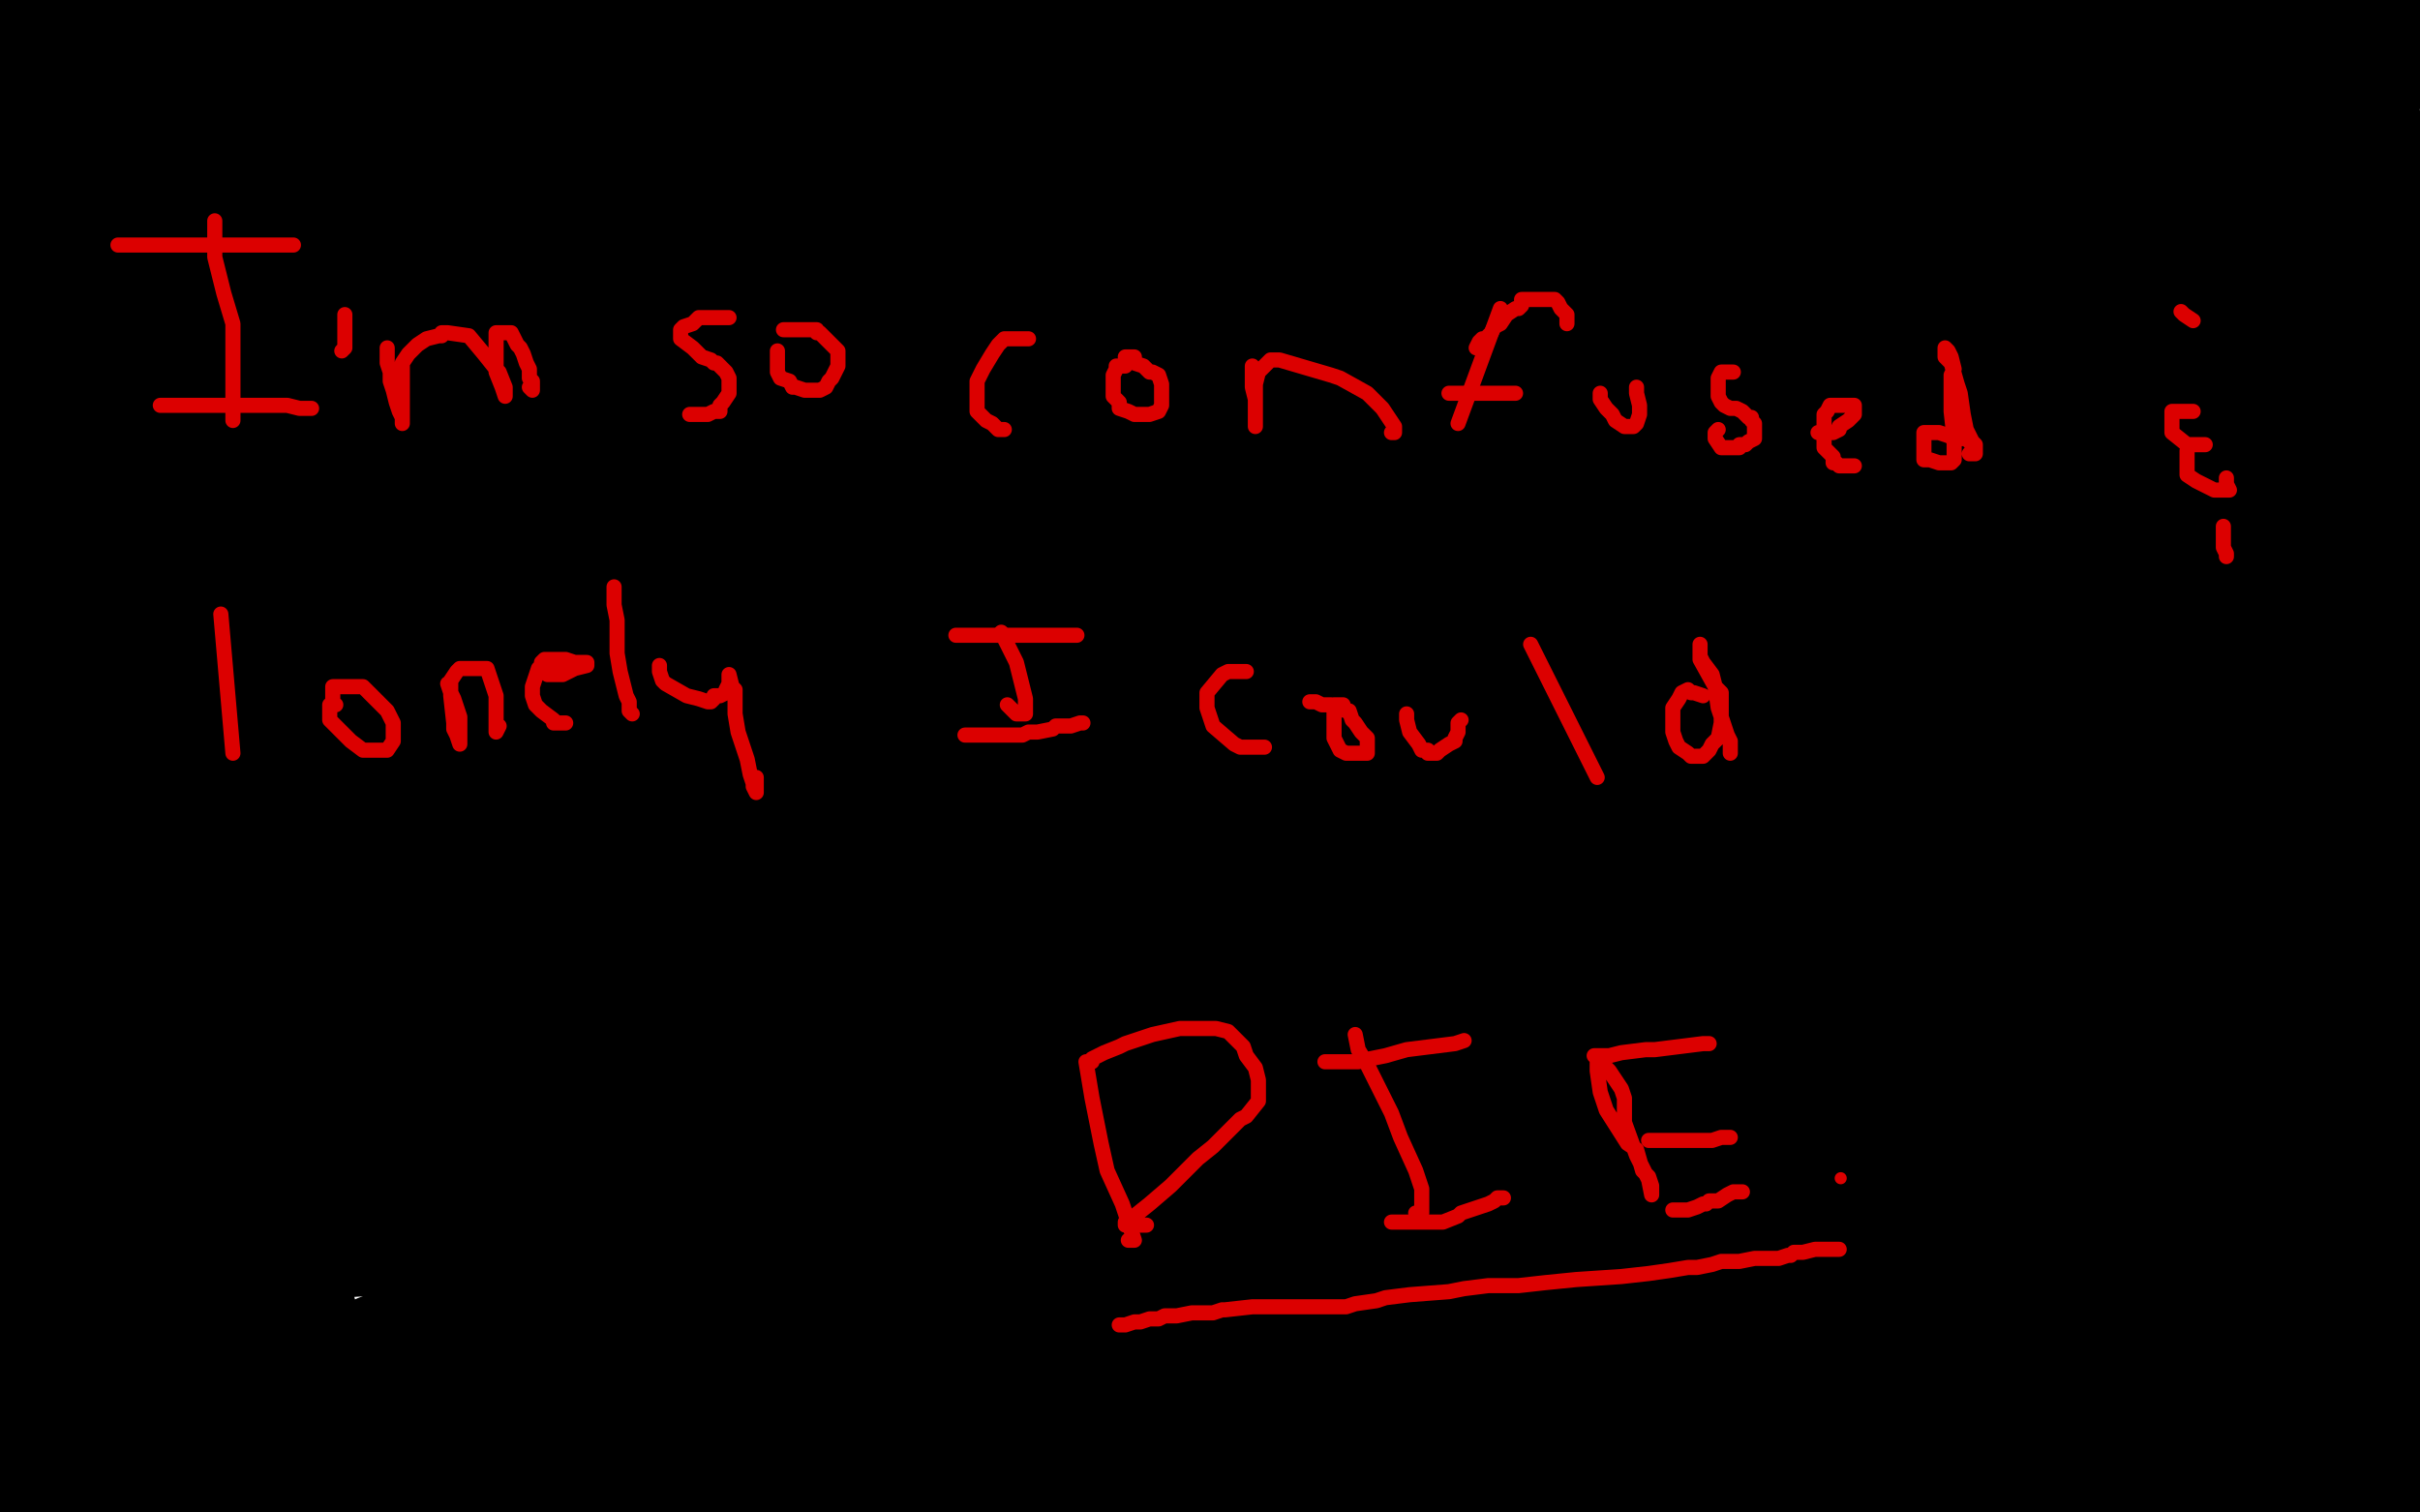 <?xml version="1.0" standalone="no"?>
<!DOCTYPE svg PUBLIC "-//W3C//DTD SVG 1.1//EN"
"http://www.w3.org/Graphics/SVG/1.1/DTD/svg11.dtd">

<svg width="800" height="500" version="1.1" xmlns="http://www.w3.org/2000/svg" xmlns:xlink="http://www.w3.org/1999/xlink" style="stroke-antialiasing: false"><desc>This SVG has been created on https://colorillo.com/</desc><rect x='0' y='0' width='800' height='500' style='fill: rgb(255,255,255); stroke-width:0' /><polyline points="36,155 36,153 36,153 32,143 32,143 25,127 25,127 20,111 20,111 13,97 13,97 7,84 7,84 1,71 1,71 1,65 6,88 11,109 13,114 13,115 13,109 14,101 14,82 15,64 16,49 19,36 19,24 19,13 19,3 24,0 25,10 26,20 26,29 25,34 24,36 23,36 21,34 15,30 11,27 8,23 7,21 6,19 6,16 5,12 3,8 3,7 13,45 12,41 9,34 8,27 7,22 7,21 7,20 7,21 7,24 6,28 5,32 5,34 5,38 5,39 5,41 5,42 7,45 9,49 11,54 13,58 13,67 15,72 15,65 15,49 16,37 16,35 16,29 16,28 17,26 19,25 23,24 29,22 53,19 76,15 91,13 99,12 110,11 120,11 125,11 148,9 156,9 172,8 187,8 199,8 209,8 221,8 236,8 252,8 265,8 276,8 281,8 272,9 266,10 246,10 222,10 179,10 159,10 135,10 125,10 106,8 86,8 56,8 37,8 22,8 16,8 13,8 12,8 15,8 20,8 29,8 42,7 63,6 82,6 114,6 157,6 200,7 214,7 238,8 262,8 272,8 290,11 305,12 320,13 330,14 348,14 384,15 423,16 439,16 471,16 497,17 515,19 529,20 547,20 557,20 568,20 593,20 622,21 641,21 661,22 669,22 670,22 671,22 664,22 658,22 637,22 601,22 549,22 513,22 476,23 437,23 397,23 360,25 332,26 299,30 283,31 278,31 271,32 269,32 281,28 294,25 326,20 438,11 548,11 653,13 706,17 773,23 791,24 650,23 564,17 438,10 353,10 315,10 330,7 355,2 791,14 761,14 732,14 705,14 684,14 674,12 660,12 655,12 661,12 669,11 686,8 713,5 756,4 771,4 796,4 799,12 789,13 780,17 770,18 767,19 766,21 764,24 762,26 760,29 758,30 757,33 756,34 756,31 757,27 760,23 762,15 764,12 766,8 766,7 766,6 766,8 766,11 767,24 767,50 759,94 756,110 753,137 751,161 749,173 749,187 749,196 749,197 750,191 751,181 755,141 755,111 757,82 763,62 768,47 769,42 772,34 772,32 772,42 769,58 764,108" style="fill: none; stroke: #000000; stroke-width: 30; stroke-linejoin: round; stroke-linecap: round; stroke-antialiasing: false; stroke-antialias: 0; opacity: 1.0"/>
<polyline points="783,164 773,62 771,27 772,19 773,16 773,15 773,24 768,55 767,76 762,131 762,157 762,201 764,220 764,222 768,214 771,204 771,166 765,141 757,94 761,50 762,48" style="fill: none; stroke: #000000; stroke-width: 30; stroke-linejoin: round; stroke-linecap: round; stroke-antialiasing: false; stroke-antialias: 0; opacity: 1.0"/>
<polyline points="764,108 764,154 770,196 776,211 777,212 778,208 781,198 783,164" style="fill: none; stroke: #000000; stroke-width: 30; stroke-linejoin: round; stroke-linecap: round; stroke-antialiasing: false; stroke-antialias: 0; opacity: 1.0"/>
<polyline points="762,48 765,59 768,74 776,149 786,189 795,204 798,204 799,204 796,99 791,71 783,27 783,7 784,9 774,54 774,75 774,81 774,82 774,73 770,60 762,32 755,10 755,5 755,11 755,21 755,62 758,135 771,230 784,311 798,364 793,364 773,293 762,230 762,196 762,195 762,205 762,220 769,274 779,318 784,327 785,328 786,325 789,307 789,241 785,184 791,145 794,139 794,153 799,208 794,471 781,428 778,400 778,393 778,398 780,407 782,430 784,455 786,467 787,469 789,463 789,455 785,434 782,416 773,382 773,364 773,360 776,367 781,379 782,412 782,454 780,478 775,495 775,489 775,487 778,487 783,487 788,488 789,488 790,488 790,489 792,489 794,490 796,490 799,491 796,491 790,491 784,491 779,490 764,487 758,487 753,486 748,486 746,486 742,486 737,486 732,486 729,486 724,486 712,486 705,486 697,486 682,487 676,487 656,489 634,491 618,491 606,493 598,493 582,496 569,497 719,469 709,469 699,469 686,469 654,469 600,466 567,464 506,460 474,460 431,460 405,460 397,460 393,460 390,460 384,460 378,460 360,461 352,461 329,462 313,463 277,465 246,466 219,467 205,467 174,470 150,470 128,471 120,471" style="fill: none; stroke: #000000; stroke-width: 30; stroke-linejoin: round; stroke-linecap: round; stroke-antialiasing: false; stroke-antialias: 0; opacity: 1.0"/>
<polyline points="166,472 328,472 433,474 519,478 604,478 690,482 717,483 726,484 727,484 728,484" style="fill: none; stroke: #000000; stroke-width: 30; stroke-linejoin: round; stroke-linecap: round; stroke-antialiasing: false; stroke-antialias: 0; opacity: 1.0"/>
<polyline points="120,471 100,472 90,472 83,472 84,472 98,472 166,472" style="fill: none; stroke: #000000; stroke-width: 30; stroke-linejoin: round; stroke-linecap: round; stroke-antialiasing: false; stroke-antialias: 0; opacity: 1.0"/>
<polyline points="728,484 717,484 678,484 448,477 330,470 185,462 85,458 52,458 44,458 42,458 47,458 56,458 121,461 305,467 436,472 501,474 619,481 706,490 733,491 753,494 755,495 750,495 746,495 730,495 700,495 620,495 548,495 516,495 444,495 417,495 358,495 282,496 255,498 248,499 19,497 112,491 290,485 357,481 357,480 352,480 342,480 310,480 275,480 215,481 143,481 90,483 74,484 48,484 40,485 32,485 26,485 23,486 22,486 34,486 45,483 77,480 123,476 138,476 127,477 115,478 82,482 42,485 6,434 16,418 23,405 27,401 27,400 27,403 27,424 25,435 20,456 18,476 18,489 18,495 15,495 7,484 1,465 2,434 0,445 0,458 0,463 1,464 1,463 4,453 9,429 21,349 26,329 33,296 35,292 35,304 36,318 36,336 34,368 33,383 33,387 33,382 33,375 33,362 25,322 0,275 2,283 4,289 5,289 6,283 7,275 8,265 12,231 10,194 7,156 6,140 6,124 10,117 11,127 14,140 14,156 17,185 18,195 18,206 19,209 19,200 19,179 19,151 14,132 9,102 9,94 9,89 10,104 10,118 10,158 8,185 6,244 4,271 3,325 3,353 3,376 3,379 0,371 0,313 5,325 9,336 12,363 12,381 12,388 14,379 21,353 24,303 24,231 18,166 19,144 19,141 22,149 23,158 24,202 24,218 24,239 26,243 27,235 28,222 25,167 15,87 20,66 20,62 23,66 28,76 37,103 46,142 47,157 48,174 50,178 51,178 52,172 53,156 46,131 39,116 31,93 26,80 25,75 25,73 25,72 25,70 28,69 46,67 56,66 90,63 144,60 195,56 242,55 268,52 277,51 258,51 240,51 192,54 117,60 89,62 81,63 80,63 88,61 107,56 201,51 251,48 279,44 266,44 234,44 186,44 133,44 101,44 59,44 43,44 56,43 67,42 136,38 175,38 248,36 286,33 299,33 289,34 276,36 263,38 221,42 168,44 135,44 89,44 58,42 56,41 74,37 95,34 187,30 252,30 421,30 465,30 489,32 496,34 496,35 497,36 493,38 480,41 468,43 449,43 397,43 325,43 263,43 237,43 234,43 248,43 281,43 411,43 638,45 743,47 788,52 799,53 793,54 734,55 571,57 512,60 375,60 344,60 335,60 351,60 385,58 613,60 711,62 779,70 783,71 776,72 768,73 735,73 638,73 501,73 377,68 338,68 283,65 277,64 280,64 299,62 360,62 497,66 628,73 689,77 692,77 687,78 677,80 609,81 557,81 356,81 220,81 148,81 133,82 116,82 108,83 101,86 100,86 115,87 135,89 214,91 410,96 579,101 704,105 730,105 739,105 739,106 732,107 708,109 688,109 610,109 500,109 369,106 141,101 44,101 7,103 124,103 345,103 603,107 598,107 610,107 622,107 664,105 730,105 785,105 793,105 768,105 735,105 706,105 696,105 695,105 701,104 707,103 721,101 725,100 731,98 731,97 724,97 718,97 718,95 722,94 733,91 756,90 772,90 799,90 799,91 786,91 740,91 667,89 601,87 502,85 475,83 428,82 406,82 393,82 385,82 364,86 342,90 314,94" style="fill: none; stroke: #000000; stroke-width: 30; stroke-linejoin: round; stroke-linecap: round; stroke-antialiasing: false; stroke-antialias: 0; opacity: 1.0"/>
<polyline points="163,103 147,103 118,103 109,103 92,99 75,97 66,95 54,94" style="fill: none; stroke: #000000; stroke-width: 30; stroke-linejoin: round; stroke-linecap: round; stroke-antialiasing: false; stroke-antialias: 0; opacity: 1.0"/>
<polyline points="314,94 287,97 271,100 245,103 205,103 163,103" style="fill: none; stroke: #000000; stroke-width: 30; stroke-linejoin: round; stroke-linecap: round; stroke-antialiasing: false; stroke-antialias: 0; opacity: 1.0"/>
<polyline points="53,90 73,85 86,83 98,81 103,81 110,80 110,79" style="fill: none; stroke: #000000; stroke-width: 30; stroke-linejoin: round; stroke-linecap: round; stroke-antialiasing: false; stroke-antialias: 0; opacity: 1.0"/>
<polyline points="54,94 46,93 43,92 46,91 53,90" style="fill: none; stroke: #000000; stroke-width: 30; stroke-linejoin: round; stroke-linecap: round; stroke-antialiasing: false; stroke-antialias: 0; opacity: 1.0"/>
<polyline points="110,79 105,79 102,79 83,80 59,82 30,85 28,85 31,85 44,84 71,82 97,82 120,87 124,91 124,96 120,103 114,109 109,112 107,113 99,116 96,117 93,117 88,119 87,119 85,119 82,119 76,119 73,119 70,120 67,121 66,121 65,121 64,122 62,124 60,126 60,127 63,127 68,126 89,122 125,121 147,120 168,120 182,119 192,119 203,118 212,116 225,116 236,115 254,115 261,115 274,115 286,116 302,116 312,117 326,117 344,117 354,117 367,117 373,117 383,117 409,117 433,115 459,115 507,115 548,115 574,115 609,115 635,117 657,117 681,120 699,121 708,121 710,121 720,121 725,121 731,121 735,121 739,121 743,121 746,121 747,122 747,123 747,124 747,125 747,126 747,127 747,128 746,130 745,131 743,134 737,136 730,141 723,143 711,146 703,148 672,150 638,151 589,151 555,151 530,151 509,151 487,151 463,151 443,149 424,148 401,147 374,144 345,142 318,142 288,140 275,140 242,140 221,140 205,140 196,141 172,144 152,148 137,149 108,156 78,160 36,166 16,168 3,169 0,169 5,168 19,164 47,159 73,155 85,154 114,152 143,150 169,149 191,149 213,149 234,149 252,148 267,147 280,147 285,146 301,146 324,146 351,146 381,146 398,146 438,146 500,146 540,146 557,146 583,146 599,146 610,146 615,146 636,146 653,146 669,146 685,146 693,146 706,146 712,145 714,145 715,145 702,145 691,145 664,145 629,145 583,145 492,145 426,145 377,145 350,145 342,145 318,145 308,145 278,145 255,145 231,145 206,145 196,145 177,145 158,145 142,145 140,145 134,145 118,145 68,146 63,146 60,146 56,146 50,146 39,146 32,146 31,146 34,145 45,140 53,138 70,136 94,132 105,132 154,129 188,129 241,130 257,131 287,136 302,138 332,144 382,149 449,155 587,159 653,161 676,161 708,161 723,161 727,161 728,164 729,165 729,169 729,173 730,178 730,179 729,179 724,179 712,181 689,184 664,185 618,185 578,185 532,185 473,183 381,183 309,183 227,183 190,183 157,183 105,181 35,181 10,181 3,179 44,175 98,172 118,170 153,169 168,169 195,169 222,169 265,169 300,170 341,171 376,171 390,171 414,171 430,171 439,170 441,170 444,170 447,170 448,170 449,170 450,170 449,170 447,170 434,170 410,171 361,172 274,177 213,181 147,185 51,194 5,201 0,218 3,219 5,220 7,221 11,223 22,224 23,224 24,224 30,224 47,217 60,213 66,211 69,210 75,210 80,210 87,210 102,210 143,211 181,215 221,217 265,218 315,220 367,220 465,220 519,223 556,225 569,226 593,228 609,228 639,230 661,230 683,230 710,230 736,230 763,228 787,227 795,221 723,221 598,215 530,209 496,208 473,207 452,205 419,205 393,205 361,207 345,208 299,218 259,226 610,209" style="fill: none; stroke: #000000; stroke-width: 30; stroke-linejoin: round; stroke-linecap: round; stroke-antialiasing: false; stroke-antialias: 0; opacity: 1.0"/>
<polyline points="610,209 591,209 586,210" style="fill: none; stroke: #000000; stroke-width: 30; stroke-linejoin: round; stroke-linecap: round; stroke-antialiasing: false; stroke-antialias: 0; opacity: 1.0"/>
<polyline points="586,210 585,210 594,210 609,210 652,208 702,208 733,208 748,209 752,209" style="fill: none; stroke: #000000; stroke-width: 30; stroke-linejoin: round; stroke-linecap: round; stroke-antialiasing: false; stroke-antialias: 0; opacity: 1.0"/>
<polyline points="683,216 678,216 689,214 700,212" style="fill: none; stroke: #000000; stroke-width: 30; stroke-linejoin: round; stroke-linecap: round; stroke-antialiasing: false; stroke-antialias: 0; opacity: 1.0"/>
<polyline points="752,209 750,209 746,210 737,211 724,213 717,214 699,215 683,216" style="fill: none; stroke: #000000; stroke-width: 30; stroke-linejoin: round; stroke-linecap: round; stroke-antialiasing: false; stroke-antialias: 0; opacity: 1.0"/>
<polyline points="700,212 742,208 758,207 761,207 762,207 751,207 738,207 679,207 588,204 483,202 391,198 343,195 317,194 307,192 297,192 273,190 227,190 178,190 126,190 71,195 23,198 5,199" style="fill: none; stroke: #000000; stroke-width: 30; stroke-linejoin: round; stroke-linecap: round; stroke-antialiasing: false; stroke-antialias: 0; opacity: 1.0"/>
<polyline points="5,199 24,200 82,196 220,190 312,186" style="fill: none; stroke: #000000; stroke-width: 30; stroke-linejoin: round; stroke-linecap: round; stroke-antialiasing: false; stroke-antialias: 0; opacity: 1.0"/>
<polyline points="460,190 442,200 431,203 397,210 342,222 226,240 157,249 92,254" style="fill: none; stroke: #000000; stroke-width: 30; stroke-linejoin: round; stroke-linecap: round; stroke-antialiasing: false; stroke-antialias: 0; opacity: 1.0"/>
<polyline points="312,186 423,186 446,186 463,186 464,186 465,186 465,187 460,190" style="fill: none; stroke: #000000; stroke-width: 30; stroke-linejoin: round; stroke-linecap: round; stroke-antialiasing: false; stroke-antialias: 0; opacity: 1.0"/>
<polyline points="92,254 74,256 71,257 62,258 54,258 49,258 48,258 47,258 46,258 42,258 32,258 31,258 29,259 26,259 24,259 22,259 22,257 37,249 50,242 78,233 99,225 100,223 101,223 103,221 104,221 104,222 104,227 102,231 97,243 89,257 80,266 74,273 73,274 73,269 73,264 73,239 73,227 73,232 70,247 59,280 50,312 50,320 50,316 50,311 46,294 41,268 35,243 35,242 40,245 43,251 51,264 59,282 61,294 65,318 68,357 65,384 64,387 64,388 64,384 64,367 53,314 47,294 43,268 44,262 44,265 45,271 54,310 52,376 49,401 46,436 43,459 42,463 42,466 42,460 41,453 33,427 28,411 19,374 14,344 14,342 20,348 26,355 36,376 40,400 46,425 48,427 50,422 53,415 58,387 62,353 64,303 64,269 65,261 70,257 74,263 79,269 93,302 95,361 92,396 83,426 83,428 83,403 83,375 85,321 93,264 95,238 95,231 95,237 96,247 102,283 107,335 107,384 101,420 101,423 101,424 101,422 101,417 101,396 89,332 75,269 75,265 76,263 77,263 80,268 85,286 89,320 89,338 80,386 63,425 54,443 54,444 54,442 54,437 50,425 48,417 46,405 46,400 47,400 54,406 60,409 70,422 74,429 78,440 82,448 86,442 90,438 96,428 100,426 102,430 103,434 103,446 101,451 100,451 99,451 95,451 74,445 54,421 79,389 89,385 90,385 96,387 100,395 101,402 101,404 101,407 101,399 95,378 92,356 90,347 91,327 99,310 108,296 115,286 124,276 137,270 142,268 143,267 146,267 149,267 158,266 161,265 170,261 174,257 174,256 170,256 162,255 149,255 128,253 118,253 112,252 111,252 117,250 126,247 143,241 158,236 177,233 182,231 179,231 172,231 162,231 147,232 133,232 126,232 119,232 117,232 123,229 128,228 143,225 168,221 175,219 178,219 173,219 162,220 136,222 114,223 92,227 90,227 89,227 89,228 89,232 89,236 95,245 97,252 100,256 101,257 102,257 113,257 130,259 162,260 216,262 289,266 407,270 440,270 466,270 508,270 521,270 527,270 539,270 553,268 557,268 549,268 522,268 459,268 341,265 192,265 36,265 27,265 163,265 332,265 475,267 534,269 606,271 654,274 665,275 651,275 611,275 552,272 355,263 269,259 198,259 190,259 202,258 249,255 381,248 460,246 516,246 551,246 554,246 528,246 504,246 419,246 347,246 303,246 294,246 298,246 314,246 330,246 401,248 539,260 702,264 774,267 782,277 737,277 679,273 656,271 654,270 652,270 650,270 650,269 650,268 653,266 659,262 691,255 719,252 728,252 742,251 734,251 712,252 657,252 579,252 545,250 479,248 454,246 442,245 439,244 449,243 508,241 560,241 599,241 648,241 663,242 665,242 666,242 666,243 667,246 669,250 670,256 671,265 671,278 673,286 675,294 677,299 680,305 682,307 685,309 686,309 688,310 691,309 695,305 702,296 710,283 715,275 717,273 719,272 719,275 719,279 721,296 723,306 726,320 730,351 735,378 739,406 739,409 739,412 741,405 741,387 737,347 737,328 738,325 742,323 745,330 754,354 762,389 770,447 770,465 770,459 770,450 768,421 752,378 739,332 738,299 741,280 741,284 743,300 744,331 744,370 736,434 731,455 729,458 729,457 730,449 729,398 719,348 718,323 719,317 720,319 723,324 727,344 734,379 737,401 737,438 734,475 734,479 734,480 734,474 736,459 738,440 749,426 750,432 753,449 753,465 753,471 753,473 753,467 753,442 746,396 746,390 746,389 746,394 749,407 749,428 746,456 745,473 745,479 745,480 745,475 746,468 749,443 743,395 725,324 717,273 717,267 718,266 718,268 728,314 738,349 746,357 748,357 749,357 749,350 750,340 755,303 757,291 759,288 759,287 766,319 767,318 770,322 772,327 773,339 774,347 774,362 774,368 774,369 774,364 774,361 773,354 773,350 773,349 773,347 773,346 773,344 773,343 774,343 775,351 773,358 769,366 763,370 759,370 754,363 742,351 715,325 700,308 697,300 694,295 694,294 694,292 694,291 693,289 691,288 691,287 690,286 686,285 683,284 677,282 675,281 674,281 674,285 674,286 674,291 675,298 676,302 677,307 677,312 677,316 677,320 677,324 677,327 677,328 677,331 677,332 677,335 677,341 677,342 677,345 677,348 677,353 677,355 676,359 675,369 674,371 674,376 673,379 672,384 672,386 671,390 671,392 669,395 668,401 667,405 667,409 667,414 667,419 667,421 667,424 667,427 667,428 668,431 669,432 669,433 669,434 669,437 669,438 669,439 669,441 669,442 669,444 669,441 669,438 670,431 674,418 676,393 686,362 695,326 699,311 699,304 699,293 698,287 697,282 696,280 696,286 696,291 698,310 698,344 695,376 688,413 688,450 690,471 692,479 693,486 693,482 693,481 693,478 693,471 693,462 693,443 691,428 704,402 711,394 714,389 716,389 717,388 719,388 722,390 726,406 729,424 729,435 729,459 726,473 725,477 725,478 725,475 725,470 726,449 726,434 724,391 724,384 724,389 724,405 723,429 715,459 710,467 708,467 696,461 682,457 680,456 680,455 679,455 679,454 679,452 679,450 683,447 686,445 690,441 694,437 696,435 695,435 691,435 681,435 675,436 659,439 636,441 617,441 593,441 586,441 577,441 564,441 546,441 527,441 509,441 490,441 464,441 451,441 420,439 383,439 349,439 300,438 274,437 250,435 237,434 216,434 197,434 184,434 174,436 166,437 159,438 149,439 147,439 140,440 135,441 129,443 125,443 124,443 127,443 132,443 138,443 149,443 165,443 184,443 211,443 251,443 275,443 286,443 309,443 333,443 347,443 389,443 400,443 408,443 413,443 425,443 436,443 451,443 459,443 472,443 489,441 496,441 500,440 505,439 511,437 521,436 533,433 557,428 572,427 580,425 598,420 615,417 622,416 633,415 642,414 651,414 656,413 659,413 662,413 669,413 683,412 722,412 728,411 729,411 726,411 719,411 707,414 665,416 630,418 558,419 466,419 386,415 330,412 292,411 240,411 189,411 128,413 97,415 81,415 55,415 39,415 26,415 25,415 24,415 22,415 21,415 24,415 28,415 53,413 89,412 154,412 226,412 298,412 383,412 449,413 515,417 589,421 714,427 774,429 783,426 724,421 638,417 546,413 453,406 367,402 254,395 206,391 150,390 134,389 109,387 91,387 79,386 73,385 70,385 63,384 61,383 60,383 66,383 81,383 111,383 213,383 311,383 428,383 493,384 521,384 544,384 569,384 598,384 628,384 650,384 657,384 665,384 678,384 692,383 693,383 694,383 695,383 698,383 702,383 707,383 712,383 717,383 723,383 725,383 722,383 710,383 678,383 659,383 546,386 453,393 367,397 302,397 260,397 237,395 227,395 222,395 229,395 242,395 287,395 398,395 516,399 634,406 740,410 763,410 775,410 776,410 773,410 770,410 767,410 759,410 729,410 704,410 633,410 587,410 475,405 364,401 295,399 288,399 287,399 298,398 312,397 376,388 429,381 509,375 582,373 629,372 646,372 659,372 672,372 686,372 697,372 702,371 705,370 706,370 707,370 715,369 727,368 735,367 753,367 758,366 759,366 756,366 753,366 736,366 712,366 698,366 652,366 593,366 527,363 435,363 331,363 272,363 246,363 193,363 130,363 94,360 45,356 14,356 8,355 6,355 5,354 4,354 5,354 12,354 41,353 63,353 187,353 304,353 396,354 474,356 514,358 534,359 566,361 607,362 630,363 664,363 697,363 723,363 734,363 737,363 738,363 736,363 731,363 704,363 650,363 557,358 446,354 335,352 250,352 174,352 151,352 140,352 119,350 98,350 84,350 76,349 75,349 74,349 72,349 77,348 84,345 135,340 196,333 263,331 329,329 381,329 435,329 490,329 510,329 560,329 580,330 625,333 669,336 700,337 724,337 726,337 729,337 731,337 732,337 731,337 720,337 690,337 566,326 387,310 236,305 79,303 46,303 9,304 38,288 136,290 261,294 353,296 394,297 435,297 515,299 581,301 621,303 666,377 662,374 653,353 646,325 650,289 665,271 672,267 686,261 690,259 692,259 690,266 688,273 679,289 669,297 662,301 657,301 656,301 655,300 653,297 651,292 651,277 650,263 653,257 655,257 656,257 658,259 663,268 666,285 663,302 651,326 637,335 631,336 630,336 628,336 623,334 614,324 604,304 609,297 618,294 623,293 628,293 631,293 634,296 635,303 635,311 633,319 627,323 623,325 622,325 621,323 617,319 616,316 616,311 625,308 637,308 642,308 644,308 646,311 646,315 644,319 639,323 637,323 635,323 634,323 633,323 628,319 616,312 610,306 605,298 605,294 605,293 596,293 581,293 530,293 484,293 387,293 269,295 164,299 89,301 48,305 24,308 13,311 7,312 8,312 41,309 151,305 262,305 283,305 286,305 282,306 272,308 246,309 229,311 189,311 151,311 141,312 124,312 123,312 124,312 129,312 141,312 160,312 177,314 180,315 180,316 178,317 168,320 157,323 148,325 144,327 140,327 139,327 138,327 136,327 134,327 131,325 126,322 124,322" style="fill: none; stroke: #000000; stroke-width: 30; stroke-linejoin: round; stroke-linecap: round; stroke-antialiasing: false; stroke-antialias: 0; opacity: 1.0"/>
<polyline points="71,73 71,75 71,75 71,79 71,79 71,85 71,85 74,97 74,97 77,107 77,107 77,111 77,111 77,115 77,115 77,134 77,134 77,138 77,138 77,139 77,137" style="fill: none; stroke: #dc0000; stroke-width: 5; stroke-linejoin: round; stroke-linecap: round; stroke-antialiasing: false; stroke-antialias: 0; opacity: 1.0"/>
<polyline points="39,81 97,81 97,81" style="fill: none; stroke: #dc0000; stroke-width: 5; stroke-linejoin: round; stroke-linecap: round; stroke-antialiasing: false; stroke-antialias: 0; opacity: 1.0"/>
<polyline points="53,134 59,134 59,134 64,134 64,134 68,134 68,134 75,134 75,134 83,134 83,134 89,134 89,134 95,134 95,134 99,135 99,135 100,135 101,135 103,135" style="fill: none; stroke: #dc0000; stroke-width: 5; stroke-linejoin: round; stroke-linecap: round; stroke-antialiasing: false; stroke-antialias: 0; opacity: 1.0"/>
<polyline points="114,104 114,107 114,107 114,109 114,109 114,113 114,113 114,115 113,116" style="fill: none; stroke: #dc0000; stroke-width: 5; stroke-linejoin: round; stroke-linecap: round; stroke-antialiasing: false; stroke-antialias: 0; opacity: 1.0"/>
<polyline points="128,115 128,117 128,117 128,119 128,119 128,120 128,120 129,123 129,123 129,126 129,126 130,129 130,129 131,133 131,133 132,136 132,136 133,138 133,140 133,138 133,135 133,131 133,127 133,124 133,121 133,120 135,117 138,114 141,112 145,111 146,111 146,110 147,110 148,110 155,111 160,117 164,122 165,123 167,128 167,130 167,131 166,128 164,123 164,119 164,112 164,111 164,110 165,110 166,110 167,110 169,110 171,114 172,115 173,117 174,120 175,122 175,123 175,125 176,126 176,127 176,129 175,128" style="fill: none; stroke: #dc0000; stroke-width: 5; stroke-linejoin: round; stroke-linecap: round; stroke-antialiasing: false; stroke-antialias: 0; opacity: 1.0"/>
<polyline points="241,105 239,105 239,105 235,105 235,105 231,105 231,105 229,107 226,108 225,109 225,110 225,111 225,112 229,115 232,118 235,119 236,120 237,120 239,122 240,123 241,125 241,128 241,130 239,133 238,134 238,136 237,136 236,136 234,137 233,137 232,137 231,137 229,137 228,137" style="fill: none; stroke: #dc0000; stroke-width: 5; stroke-linejoin: round; stroke-linecap: round; stroke-antialiasing: false; stroke-antialias: 0; opacity: 1.0"/>
<polyline points="257,116 257,117 257,117 257,118 257,118 257,120 257,120 257,123 257,123 258,125 258,125 261,126 261,126 262,128 262,128 263,128 266,129 267,129 268,129 270,129 271,129 273,128 274,126 275,125 277,121 277,120 277,119 277,116 273,112 271,110 270,110 270,109 268,109 267,109 265,109 264,109 263,109 262,109 261,109 260,109 259,109" style="fill: none; stroke: #dc0000; stroke-width: 5; stroke-linejoin: round; stroke-linecap: round; stroke-antialiasing: false; stroke-antialias: 0; opacity: 1.0"/>
<polyline points="340,112 339,112 339,112 338,112 338,112 337,112 337,112 336,112 336,112 335,112 335,112 334,112 334,112 332,112 332,112 330,114 328,117 325,122 323,126 323,129 323,134 323,136 326,139 328,140 329,141 330,142 331,142 332,142" style="fill: none; stroke: #dc0000; stroke-width: 5; stroke-linejoin: round; stroke-linecap: round; stroke-antialiasing: false; stroke-antialias: 0; opacity: 1.0"/>
<polyline points="372,121 371,121 371,121 370,121 370,121 369,121 369,121 369,122 369,122 368,124 368,124 368,125 368,125 368,127 368,127 368,131 368,131 370,133 370,135 373,136 375,137 377,137 378,137 380,137 383,136 384,134 384,130 384,127 383,124 381,123 380,123 378,121 375,120 375,119 375,118 374,118 372,118" style="fill: none; stroke: #dc0000; stroke-width: 5; stroke-linejoin: round; stroke-linecap: round; stroke-antialiasing: false; stroke-antialias: 0; opacity: 1.0"/>
<polyline points="414,121 414,122 414,122 414,128 414,128 415,132 415,132 415,136 415,138 415,139 415,140 415,141 415,137 415,135 415,132 415,127 416,123 417,122 419,120 420,119 422,119 423,119 440,124 443,125 452,130 454,132 457,135 459,138 461,141 461,142 461,143 460,143" style="fill: none; stroke: #dc0000; stroke-width: 5; stroke-linejoin: round; stroke-linecap: round; stroke-antialiasing: false; stroke-antialias: 0; opacity: 1.0"/>
<polyline points="482,140 496,102 496,102" style="fill: none; stroke: #dc0000; stroke-width: 5; stroke-linejoin: round; stroke-linecap: round; stroke-antialiasing: false; stroke-antialias: 0; opacity: 1.0"/>
<polyline points="479,130 480,130 480,130 489,130 489,130 491,130 491,130 496,130 496,130 499,130 499,130 500,130 500,130 501,130 501,130" style="fill: none; stroke: #dc0000; stroke-width: 5; stroke-linejoin: round; stroke-linecap: round; stroke-antialiasing: false; stroke-antialias: 0; opacity: 1.0"/>
<polyline points="488,115 489,113 489,113 490,112 490,112 491,112 491,112 492,111 492,111 493,110 493,110 494,108 494,108 496,107 496,107 498,104 498,104 501,102 502,102 503,101 503,100 503,99 505,99 507,99 508,99 510,99 513,99 514,99 515,100 516,102 517,103 518,104 518,106 518,107" style="fill: none; stroke: #dc0000; stroke-width: 5; stroke-linejoin: round; stroke-linecap: round; stroke-antialiasing: false; stroke-antialias: 0; opacity: 1.0"/>
<polyline points="529,130 529,132 529,132 531,135 531,135 533,137 533,137 534,139 534,139 537,141 537,141 540,141 540,141 541,140 542,137 542,134 541,130 541,128" style="fill: none; stroke: #dc0000; stroke-width: 5; stroke-linejoin: round; stroke-linecap: round; stroke-antialiasing: false; stroke-antialias: 0; opacity: 1.0"/>
<polyline points="573,123 570,123 570,123 569,123 569,123 568,125 568,125 568,127 568,127 568,128 568,128 568,130 568,130 568,131 568,131 569,133 570,134 572,135 574,135 576,136 578,138 579,138 579,139 580,140 580,142 580,143 580,145 578,146 577,147 575,147 575,148 574,148 572,148 569,148 567,145 567,143 568,142" style="fill: none; stroke: #dc0000; stroke-width: 5; stroke-linejoin: round; stroke-linecap: round; stroke-antialiasing: false; stroke-antialias: 0; opacity: 1.0"/>
<polyline points="601,143 606,143 606,143 608,142 608,142 608,141 611,139 612,138 613,137 613,136 613,135 613,134 612,134 611,134 610,134 609,134 608,134 607,134 606,134 605,134 604,136 603,137 603,138 603,143 603,145 603,148 606,151 606,153 607,153 608,154 610,154 611,154 612,154 613,154" style="fill: none; stroke: #dc0000; stroke-width: 5; stroke-linejoin: round; stroke-linecap: round; stroke-antialiasing: false; stroke-antialias: 0; opacity: 1.0"/>
<polyline points="651,146 651,145 651,145 649,145 649,145 647,145 647,145 646,145 646,145 644,144 644,144 641,143 638,143 637,143 636,143 636,144 636,145 636,148 636,151 636,152 637,152 638,152 641,153 644,153 645,153 646,152 646,150 646,149 646,147 646,145 645,136 645,129 645,127 645,124 646,122 645,118 644,116 643,115 643,118 645,120 647,127 648,130 649,137 650,142 652,146 653,147 653,149 653,150 651,150" style="fill: none; stroke: #dc0000; stroke-width: 5; stroke-linejoin: round; stroke-linecap: round; stroke-antialiasing: false; stroke-antialias: 0; opacity: 1.0"/>
<polyline points="725,136 724,136 724,136 722,136 722,136 720,136 720,136 719,136 718,136 718,137 718,138 718,140 718,141 718,143 723,147 725,147 726,147 727,147 728,147 729,147 727,147 726,147 724,147 723,149 723,151 723,152 723,154 723,156 723,157 726,159 730,161 732,162 735,162 737,162 736,160 736,158" style="fill: none; stroke: #dc0000; stroke-width: 5; stroke-linejoin: round; stroke-linecap: round; stroke-antialiasing: false; stroke-antialias: 0; opacity: 1.0"/>
<polyline points="721,103 722,104 722,104 725,106 725,106" style="fill: none; stroke: #dc0000; stroke-width: 5; stroke-linejoin: round; stroke-linecap: round; stroke-antialiasing: false; stroke-antialias: 0; opacity: 1.0"/>
<polyline points="735,174 735,177 735,177 735,179 735,179 735,181 735,181 736,183 736,183 736,184 736,184" style="fill: none; stroke: #dc0000; stroke-width: 5; stroke-linejoin: round; stroke-linecap: round; stroke-antialiasing: false; stroke-antialias: 0; opacity: 1.0"/>
<polyline points="73,203 77,249 77,249" style="fill: none; stroke: #dc0000; stroke-width: 5; stroke-linejoin: round; stroke-linecap: round; stroke-antialiasing: false; stroke-antialias: 0; opacity: 1.0"/>
<polyline points="111,233 110,233 110,233 109,233 109,233 109,235 109,235 109,238 109,238 116,245 116,245 120,248 120,248 122,248 127,248 128,248 130,245 130,243 130,239 128,235 125,232 122,229 120,227 117,227 115,227 113,227 111,227 110,227 110,229 110,231" style="fill: none; stroke: #dc0000; stroke-width: 5; stroke-linejoin: round; stroke-linecap: round; stroke-antialiasing: false; stroke-antialias: 0; opacity: 1.0"/>
<polyline points="148,226 149,229 149,229 150,231 150,231 151,234 151,234 152,237 152,237 152,242 152,242 152,243 152,243 152,245 152,245 152,246 152,246 151,243 150,241 150,239 149,230 149,225 151,222 152,221 154,221 156,221 157,221 161,221 162,224 163,227 164,230 164,231 164,236 164,238 164,239 164,241 164,242 165,240" style="fill: none; stroke: #dc0000; stroke-width: 5; stroke-linejoin: round; stroke-linecap: round; stroke-antialiasing: false; stroke-antialias: 0; opacity: 1.0"/>
<polyline points="181,223 186,223 186,223 190,221 190,221 194,220 194,220 194,219 194,219 191,219 191,219 190,219 190,219 187,218 187,218 184,218 182,218 180,218 179,219 179,220 178,221 177,224 176,227 176,230 177,233 179,235 183,238 183,239 186,239 187,239" style="fill: none; stroke: #dc0000; stroke-width: 5; stroke-linejoin: round; stroke-linecap: round; stroke-antialiasing: false; stroke-antialias: 0; opacity: 1.0"/>
<polyline points="203,194 203,200 203,200 204,205 204,205 204,216 204,216 205,222 205,222 206,226 206,226 207,230 208,232 208,234 208,235 209,236" style="fill: none; stroke: #dc0000; stroke-width: 5; stroke-linejoin: round; stroke-linecap: round; stroke-antialiasing: false; stroke-antialias: 0; opacity: 1.0"/>
<polyline points="218,220 218,221 218,221 218,222 218,222 219,225 219,225 220,226 220,226 227,230 227,230 231,231 231,231 234,232 235,232 236,231 236,230 238,230 240,229 240,228 241,226 241,225 241,224 241,223 242,227 243,228 243,235 243,236 244,242 247,251 248,256 249,259 249,260 250,262 250,259 250,257" style="fill: none; stroke: #dc0000; stroke-width: 5; stroke-linejoin: round; stroke-linecap: round; stroke-antialiasing: false; stroke-antialias: 0; opacity: 1.0"/>
<polyline points="331,209 336,219 336,219 339,231 339,231 339,233 339,233 339,236 339,236 336,236 333,233" style="fill: none; stroke: #dc0000; stroke-width: 5; stroke-linejoin: round; stroke-linecap: round; stroke-antialiasing: false; stroke-antialias: 0; opacity: 1.0"/>
<polyline points="316,210 317,210 317,210 334,210 334,210 340,210 340,210 345,210 345,210 351,210 351,210 354,210 354,210 356,210" style="fill: none; stroke: #dc0000; stroke-width: 5; stroke-linejoin: round; stroke-linecap: round; stroke-antialiasing: false; stroke-antialias: 0; opacity: 1.0"/>
<polyline points="319,243 323,243 323,243 328,243 328,243 331,243 331,243 338,243 338,243 340,242 340,242 343,242 343,242 348,241 349,240 351,240 354,240 357,239 358,239" style="fill: none; stroke: #dc0000; stroke-width: 5; stroke-linejoin: round; stroke-linecap: round; stroke-antialiasing: false; stroke-antialias: 0; opacity: 1.0"/>
<polyline points="412,222 409,222 409,222 406,222 406,222 404,223 404,223 399,229 399,229 399,234 399,234 401,240 401,240 408,246 408,246 410,247 410,247 412,247 414,247 418,247" style="fill: none; stroke: #dc0000; stroke-width: 5; stroke-linejoin: round; stroke-linecap: round; stroke-antialiasing: false; stroke-antialias: 0; opacity: 1.0"/>
<polyline points="444,233 442,233 442,233 441,233 441,233 441,234 441,234 441,235 441,235 441,237 441,237 441,241 441,241 441,244 441,244 443,248 445,249 447,249 448,249 450,249 451,249 452,249 452,248 452,247 452,244 450,242 448,239 447,238 446,235 445,235 442,234 440,233 438,233 437,233 435,232 434,232 433,232" style="fill: none; stroke: #dc0000; stroke-width: 5; stroke-linejoin: round; stroke-linecap: round; stroke-antialiasing: false; stroke-antialias: 0; opacity: 1.0"/>
<polyline points="465,236 465,238 465,238 466,242 466,242 469,246 469,246 470,248 470,248 472,248 472,248 472,249 472,249 474,249 474,249 475,249 476,248 479,246 481,245 481,244 482,242 482,241 482,240 482,239 483,238" style="fill: none; stroke: #dc0000; stroke-width: 5; stroke-linejoin: round; stroke-linecap: round; stroke-antialiasing: false; stroke-antialias: 0; opacity: 1.0"/>
<polyline points="506,213 528,257 528,257" style="fill: none; stroke: #dc0000; stroke-width: 5; stroke-linejoin: round; stroke-linecap: round; stroke-antialiasing: false; stroke-antialias: 0; opacity: 1.0"/>
<polyline points="563,230 560,229 560,229 559,229 559,229 558,228 558,228 556,229 556,229 555,231 555,231 553,234 553,234 553,238 553,242 554,245 555,247 558,249 559,250 560,250 561,250 563,250 564,249 565,248 566,246 568,244 569,239 569,236 569,233 569,229 567,227 566,223 563,219 562,217 562,215 562,214 562,213 562,217 562,218 567,227 568,234 571,243 572,245 572,247 572,249" style="fill: none; stroke: #dc0000; stroke-width: 5; stroke-linejoin: round; stroke-linecap: round; stroke-antialiasing: false; stroke-antialias: 0; opacity: 1.0"/>
<polyline points="359,351 361,363 361,363 364,378 364,378 366,387 366,387 371,398 371,398 373,404 373,404 375,410 375,410 373,410" style="fill: none; stroke: #dc0000; stroke-width: 5; stroke-linejoin: round; stroke-linecap: round; stroke-antialiasing: false; stroke-antialias: 0; opacity: 1.0"/>
<polyline points="361,351 361,350 361,350 365,348 365,348 370,346 370,346 372,345 372,345 381,342 381,342 390,340 390,340 396,340 402,340 406,341 411,346 412,349 415,353 416,357 416,361 416,364 412,369 410,370 404,376 401,379 396,383 387,392 380,398 375,402 373,404 372,404 372,405 379,405" style="fill: none; stroke: #dc0000; stroke-width: 5; stroke-linejoin: round; stroke-linecap: round; stroke-antialiasing: false; stroke-antialias: 0; opacity: 1.0"/>
<polyline points="448,342 449,347 449,347 452,352 452,352 456,360 456,360 460,368 460,368 463,376 463,376 468,387 468,387 470,393 470,397 470,400 470,401 468,401" style="fill: none; stroke: #dc0000; stroke-width: 5; stroke-linejoin: round; stroke-linecap: round; stroke-antialiasing: false; stroke-antialias: 0; opacity: 1.0"/>
<polyline points="438,351 441,351 441,351 446,351 446,351 449,351 449,351 453,350 453,350 458,349 458,349 465,347 465,347 481,345 484,344" style="fill: none; stroke: #dc0000; stroke-width: 5; stroke-linejoin: round; stroke-linecap: round; stroke-antialiasing: false; stroke-antialias: 0; opacity: 1.0"/>
<polyline points="460,404 461,404 461,404 464,404 464,404 466,404 466,404 468,404 468,404 471,404 471,404 477,404 477,404 482,402 482,402 483,401 483,401 489,399 492,398 494,397 495,396 496,396 497,396" style="fill: none; stroke: #dc0000; stroke-width: 5; stroke-linejoin: round; stroke-linecap: round; stroke-antialiasing: false; stroke-antialias: 0; opacity: 1.0"/>
<polyline points="528,350 528,354 528,354 529,361 529,361 531,367 531,367 538,378 538,378 541,380 541,380 543,387 543,387 545,389 545,389 546,392 546,393 546,394 546,395 545,390 541,382 537,371 537,363 536,360 534,357 532,354 528,350 527,349 532,349 536,348 544,347 547,347 555,346 563,345 565,345" style="fill: none; stroke: #dc0000; stroke-width: 5; stroke-linejoin: round; stroke-linecap: round; stroke-antialiasing: false; stroke-antialias: 0; opacity: 1.0"/>
<polyline points="545,377 549,377 549,377 552,377 552,377 555,377 555,377 561,377 561,377 563,377 563,377 566,377 566,377 569,376 569,376 570,376 570,376 572,376" style="fill: none; stroke: #dc0000; stroke-width: 5; stroke-linejoin: round; stroke-linecap: round; stroke-antialiasing: false; stroke-antialias: 0; opacity: 1.0"/>
<polyline points="553,400 555,400 555,400 558,400 558,400 561,399 561,399 563,398 563,398 564,398 564,398 565,397 565,397 566,397 566,397 567,397 567,397 568,397 568,397 571,395 573,394 576,394" style="fill: none; stroke: #dc0000; stroke-width: 5; stroke-linejoin: round; stroke-linecap: round; stroke-antialiasing: false; stroke-antialias: 0; opacity: 1.0"/>
<circle cx="608.5" cy="389.5" r="2" style="fill: #dc0000; stroke-antialiasing: false; stroke-antialias: 0; opacity: 1.0"/>
<polyline points="370,438 372,438 372,438 375,437 375,437 377,437 377,437 380,436 380,436 383,436 383,436 385,435 385,435 389,435 389,435 394,434 401,434 404,433 405,433 414,432 418,432 426,432 433,432 439,432 441,432 445,432 448,431 455,430 458,429 466,428 479,427 484,426 492,425 493,425 502,425 511,424 521,423 536,422 545,421 552,420 558,419 561,419 566,418 569,417 575,417 580,416 585,416 588,416 591,415 592,415 593,414 594,414 596,414 600,413 602,413 603,413 606,413 608,413" style="fill: none; stroke: #dc0000; stroke-width: 5; stroke-linejoin: round; stroke-linecap: round; stroke-antialiasing: false; stroke-antialias: 0; opacity: 1.0"/>
</svg>
